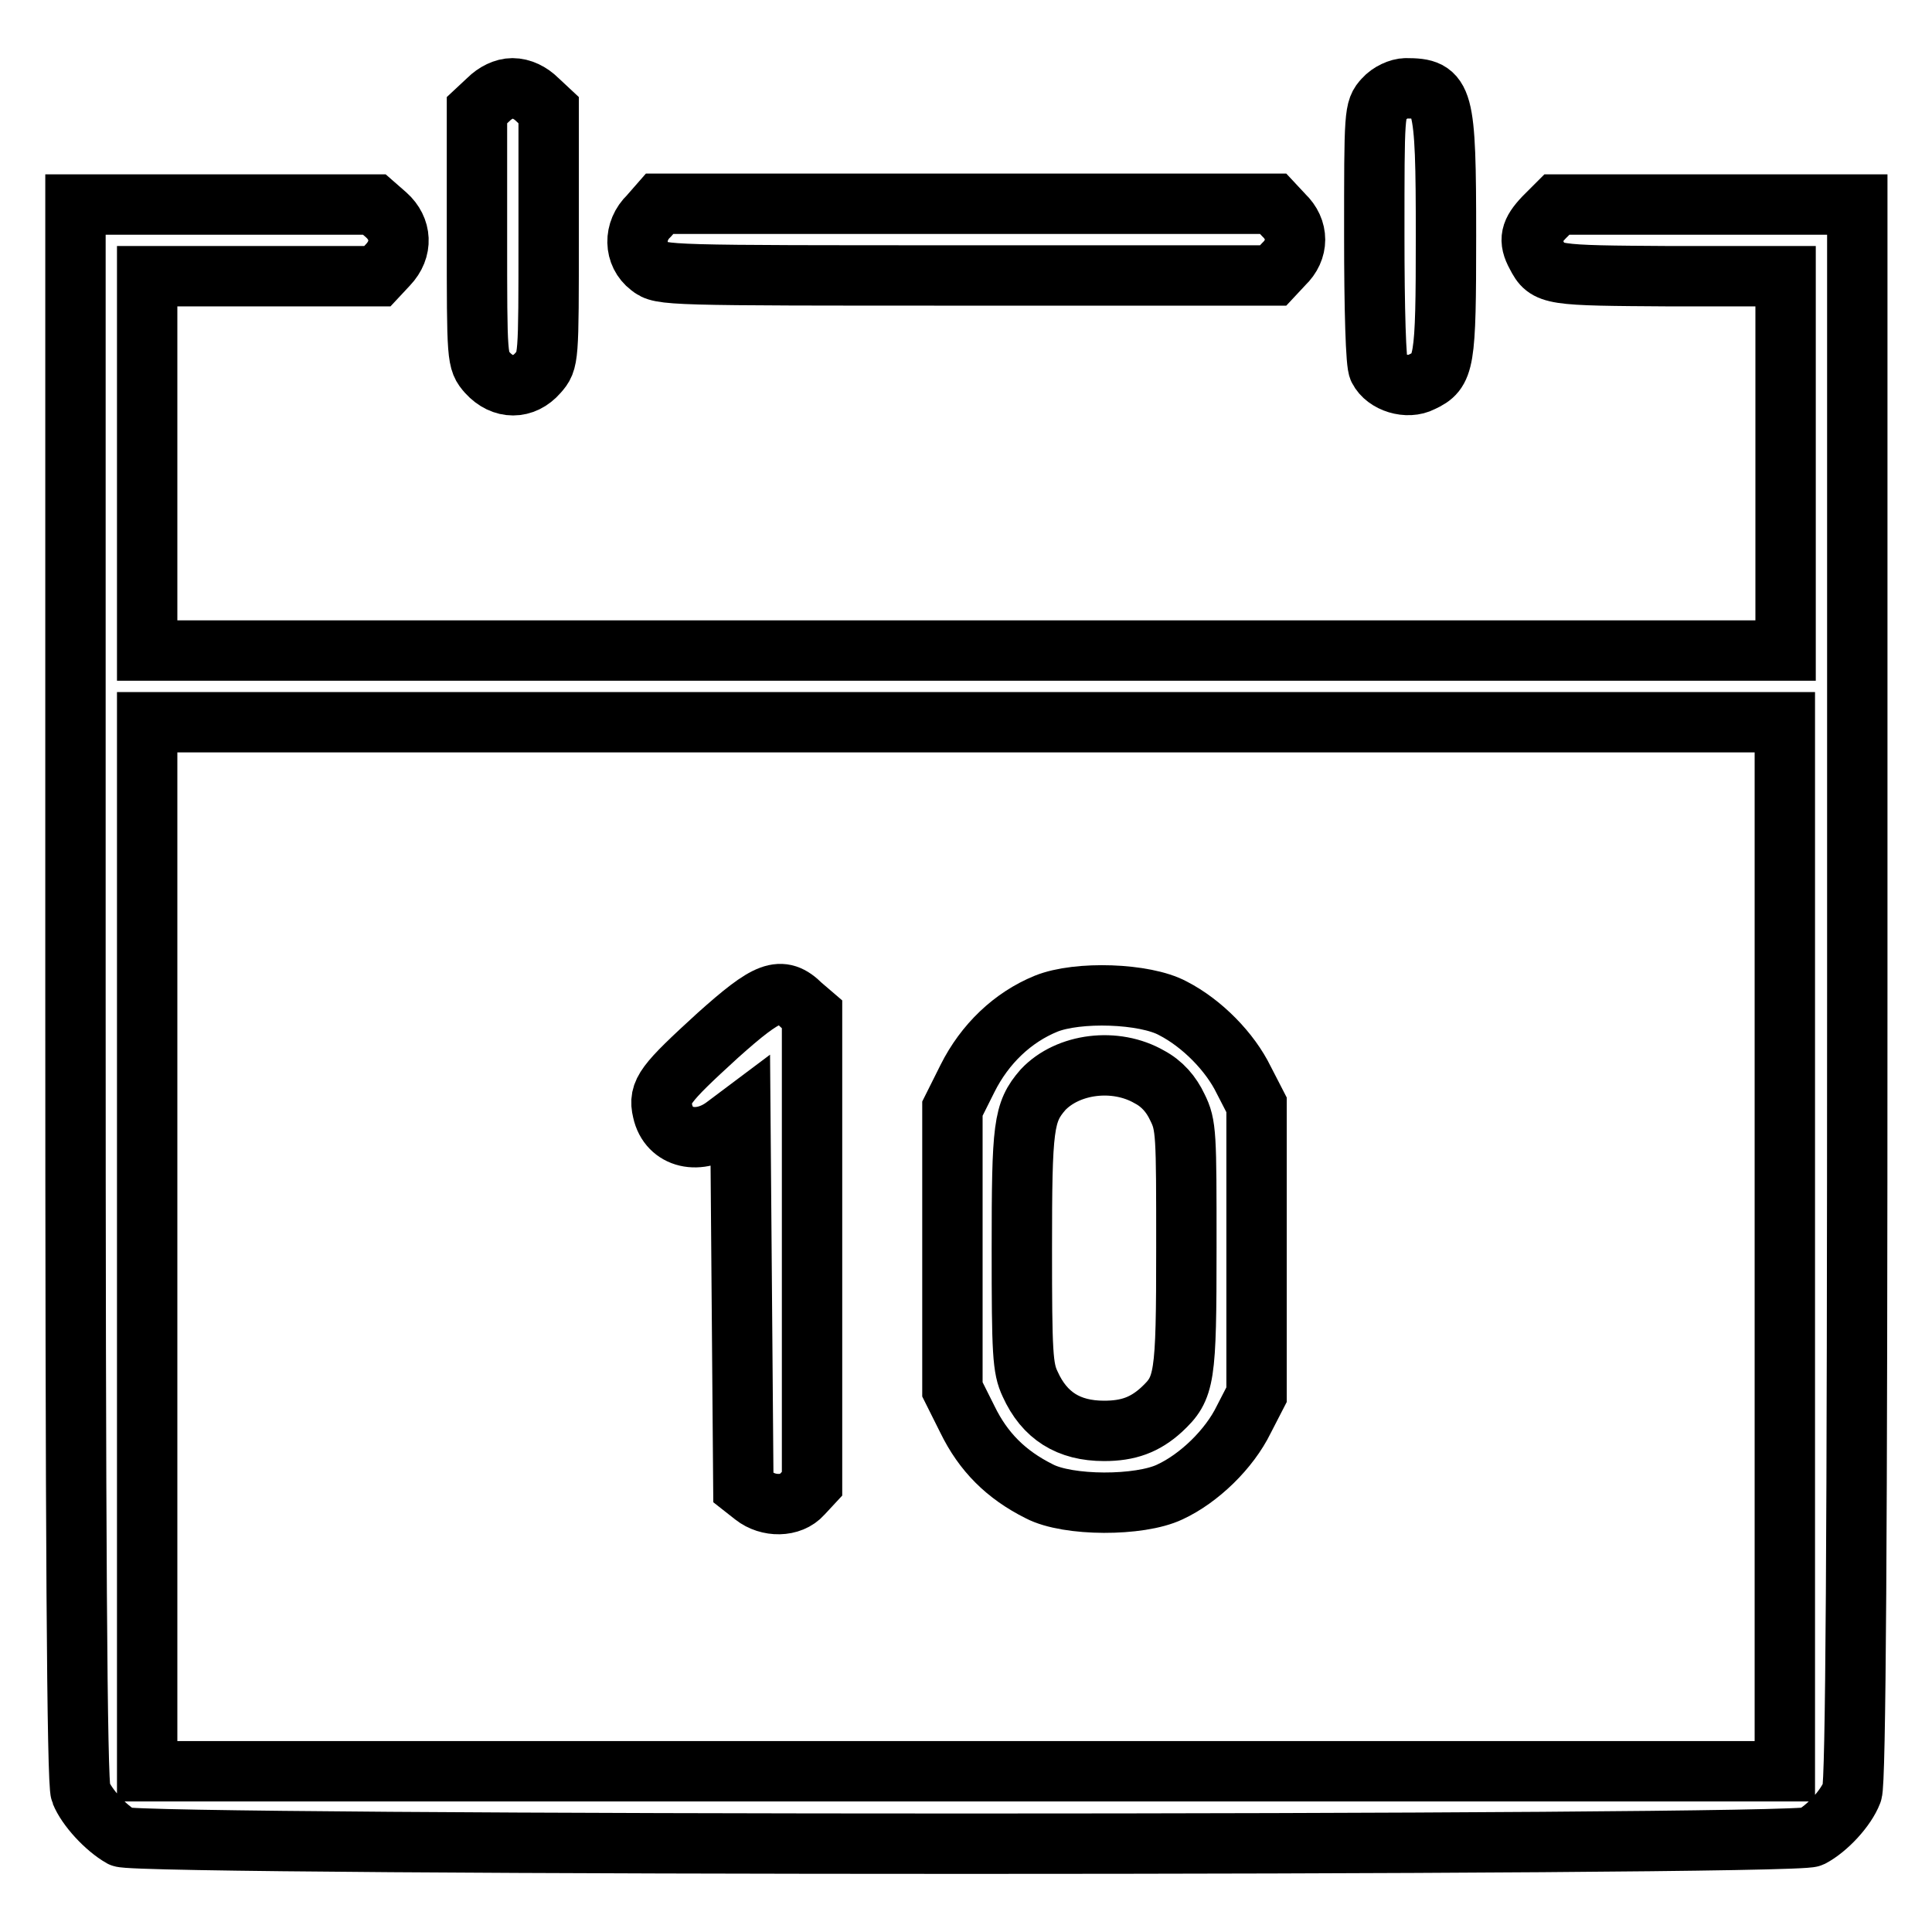 <?xml version="1.0" encoding="utf-8"?>
<!-- Svg Vector Icons : http://www.onlinewebfonts.com/icon -->
<!DOCTYPE svg PUBLIC "-//W3C//DTD SVG 1.1//EN" "http://www.w3.org/Graphics/SVG/1.1/DTD/svg11.dtd">
<svg version="1.1" xmlns="http://www.w3.org/2000/svg" xmlns:xlink="http://www.w3.org/1999/xlink" x="0px" y="0px" viewBox="0 0 256 256" enable-background="new 0 0 256 256" xml:space="preserve">
<g><g><g><path stroke-width="8" fill-opacity="0" stroke="#000000"  d="M64.7,13.2l-1.5,1.4v16.6c0,16.5,0,16.6,1.4,18.2c2,2.2,4.8,2.2,6.7,0c1.4-1.6,1.4-1.7,1.4-18.2V14.6l-1.5-1.4c-0.9-0.9-2.1-1.5-3.3-1.5C66.8,11.7,65.6,12.3,64.7,13.2z"/><path stroke-width="8" fill-opacity="0" stroke="#000000"  d="M183.4,13.1c-1.3,1.4-1.3,1.8-1.3,18.1c0,9.6,0.2,17.2,0.6,17.7c0.9,1.8,3.8,2.7,5.7,1.7c3-1.4,3.2-2.4,3.2-19.3c0-18.6-0.3-19.6-5.3-19.6C185.4,11.7,184.1,12.3,183.4,13.1z"/><path stroke-width="8" fill-opacity="0" stroke="#000000"  d="M10,131.4c0,72.3,0.2,104.9,0.7,106.1c0.8,2,3.3,4.7,5.4,5.9c2.4,1.2,221.5,1.2,223.9,0c2.1-1.1,4.6-3.8,5.4-5.9c0.5-1.2,0.7-33.7,0.7-106.1V27.1h-19.9h-19.9l-1.7,1.7c-1.8,1.9-2.1,3-1,5c1.4,2.7,1.8,2.7,17.8,2.8h15.2v24.8v24.8H128H19.5V61.4V36.6h15.3H50l1.4-1.5c2-2.1,1.8-4.8-0.2-6.6l-1.6-1.4H29.8H10V131.4z M236.5,165.2v69.5H128H19.5v-69.5V95.7H128h108.5V165.2z"/><path stroke-width="8" fill-opacity="0" stroke="#000000"  d="M95.1,137.2c-7,6.4-7.9,7.5-7.3,10c0.8,3.7,4.9,4.6,8.3,2l2-1.5l0.2,24.7l0.2,24.7l1.4,1.1c1.9,1.5,4.9,1.5,6.4-0.2l1.3-1.4v-31.1v-31.1l-1.4-1.2C103.5,130.5,101.7,131.3,95.1,137.2z"/><path stroke-width="8" fill-opacity="0" stroke="#000000"  d="M138.6,133c-4.4,1.8-8.1,5.3-10.4,9.9l-2,4v18.6v18.6l2,4c2.1,4.3,5.1,7.3,9.5,9.5c3.8,2,13.3,2,17.3,0.1c3.9-1.8,7.9-5.7,9.8-9.6l1.7-3.3v-19.2v-19.2l-1.7-3.3c-1.8-3.7-5.5-7.5-9.4-9.5C151.7,131.6,142.8,131.3,138.6,133z M152.3,142.7c1.7,0.9,2.9,2.3,3.7,4c1.2,2.4,1.2,3.5,1.2,18.6c0,17.5-0.2,18.6-3.3,21.5c-2.2,2-4.4,2.8-7.6,2.8c-4.7,0-7.9-2-9.8-6.2c-1-2.1-1.1-4.1-1.1-17.9c0-16.3,0.2-18.1,2.8-21.1C141.5,140.9,147.8,140.1,152.3,142.7z"/><path stroke-width="8" fill-opacity="0" stroke="#000000"  d="M86,28.6c-2.1,2-2,5.1,0.1,6.7c1.5,1.2,2,1.2,42.1,1.2h40.5l1.4-1.5c2-1.9,2-4.6,0-6.5l-1.4-1.5H128H87.4L86,28.6z"/></g></g></g>
</svg>